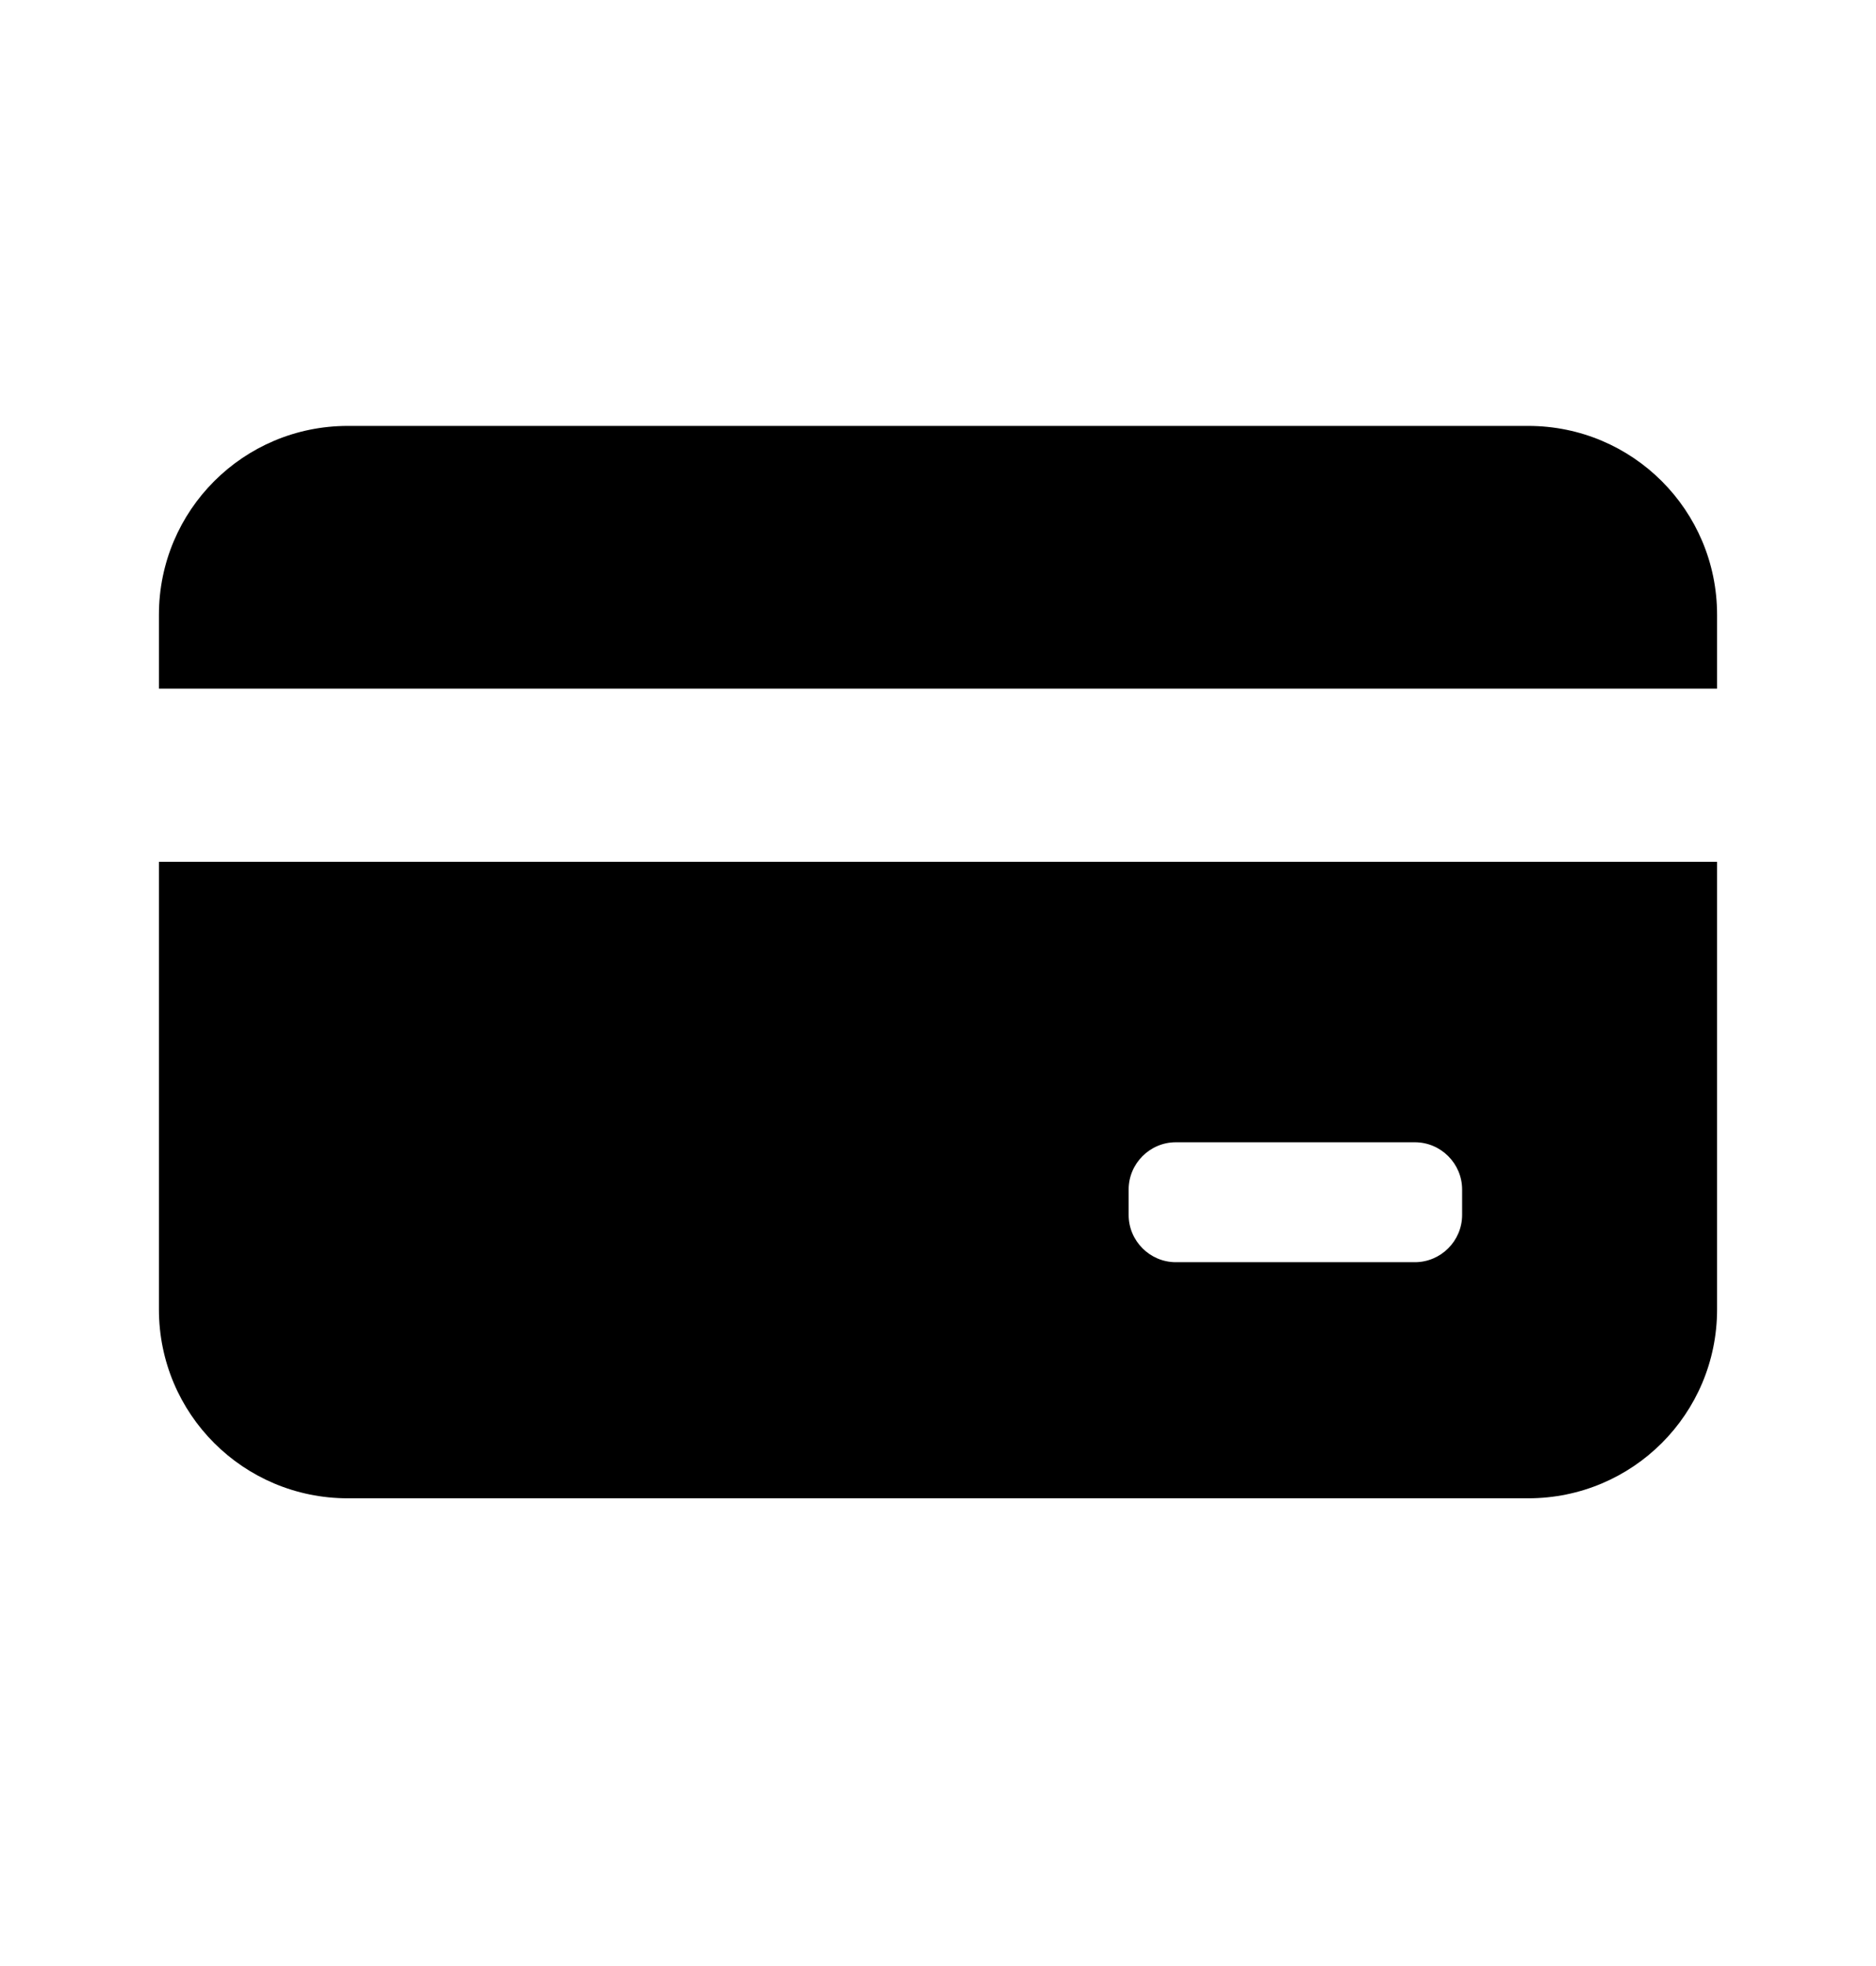 <svg width="21" height="22" viewBox="0 0 21 22" fill="none" xmlns="http://www.w3.org/2000/svg">
<path d="M19.221 7.706V6.88C19.221 5.711 18.276 4.766 17.107 4.766H3.893C2.724 4.766 1.779 5.711 1.779 6.88V7.706H19.221Z" fill="black"/>
<path d="M1.779 9.644V14.652C1.779 15.822 2.724 16.766 3.893 16.766H17.107C18.276 16.766 19.221 15.822 19.221 14.652V9.644H1.779ZM16.367 13.595C16.367 13.886 16.129 14.124 15.838 14.124H13.162C12.872 14.124 12.634 13.886 12.634 13.595V13.311C12.634 13.02 12.872 12.782 13.162 12.782H15.838C16.129 12.782 16.367 13.02 16.367 13.311V13.595Z" fill="black"/>
</svg>
